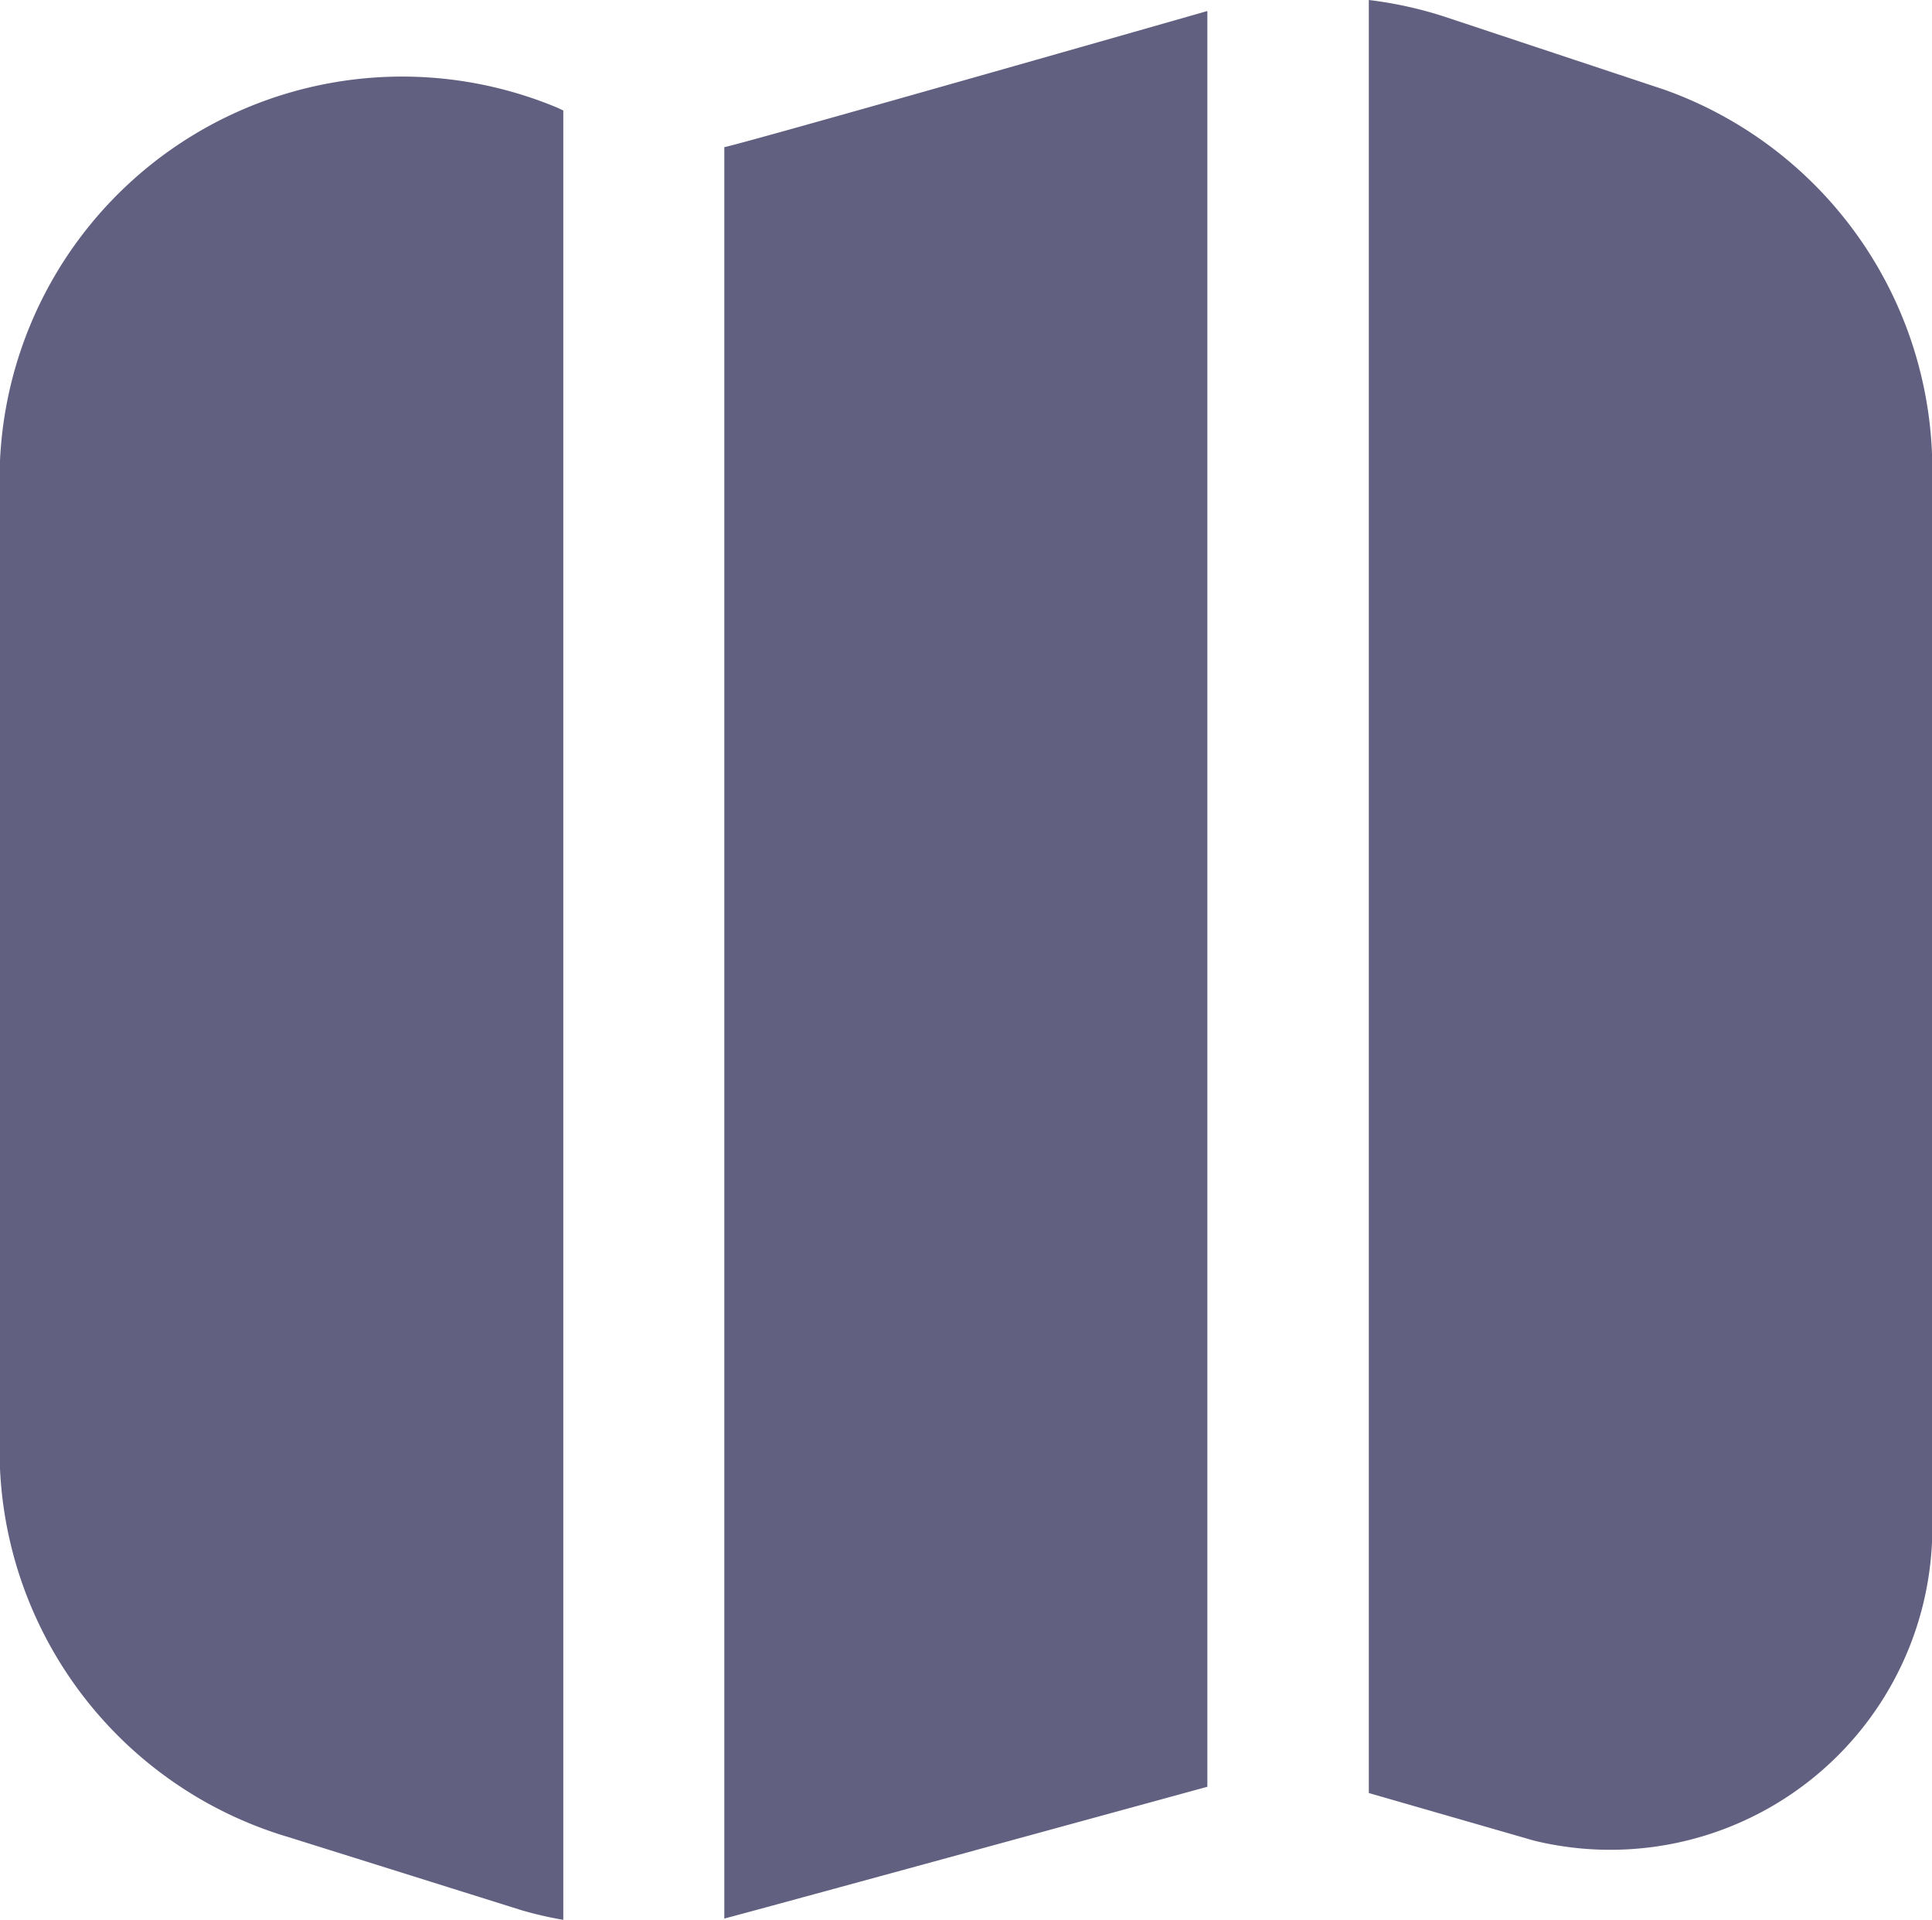 <?xml version="1.0" encoding="utf-8"?>
<svg xmlns="http://www.w3.org/2000/svg" height="17.774" viewBox="0 0 17.89 17.774" width="17.89">
  <path d="M5.22,17.827a3.406,3.406,0,0,1-.393-.091l-2.139-.671A3.737,3.737,0,0,1,0,13.487v-9A3.728,3.728,0,0,1,5.16,1.048l.06.028ZM15.418.884,15.4.878,13.379.207a3.691,3.691,0,0,0-.7-.154v16.6l1.531.441a2.982,2.982,0,0,0,3.687-2.9v-9.8A3.735,3.735,0,0,0,15.418.884ZM11.184.155S6.828,1.4,6.711,1.415v16.4c.075-.016,4.473-1.22,4.473-1.22Z" data-name="map (4)" fill="#616080" id="map_4_" transform="translate(-0.004 -0.053)"/>
</svg>